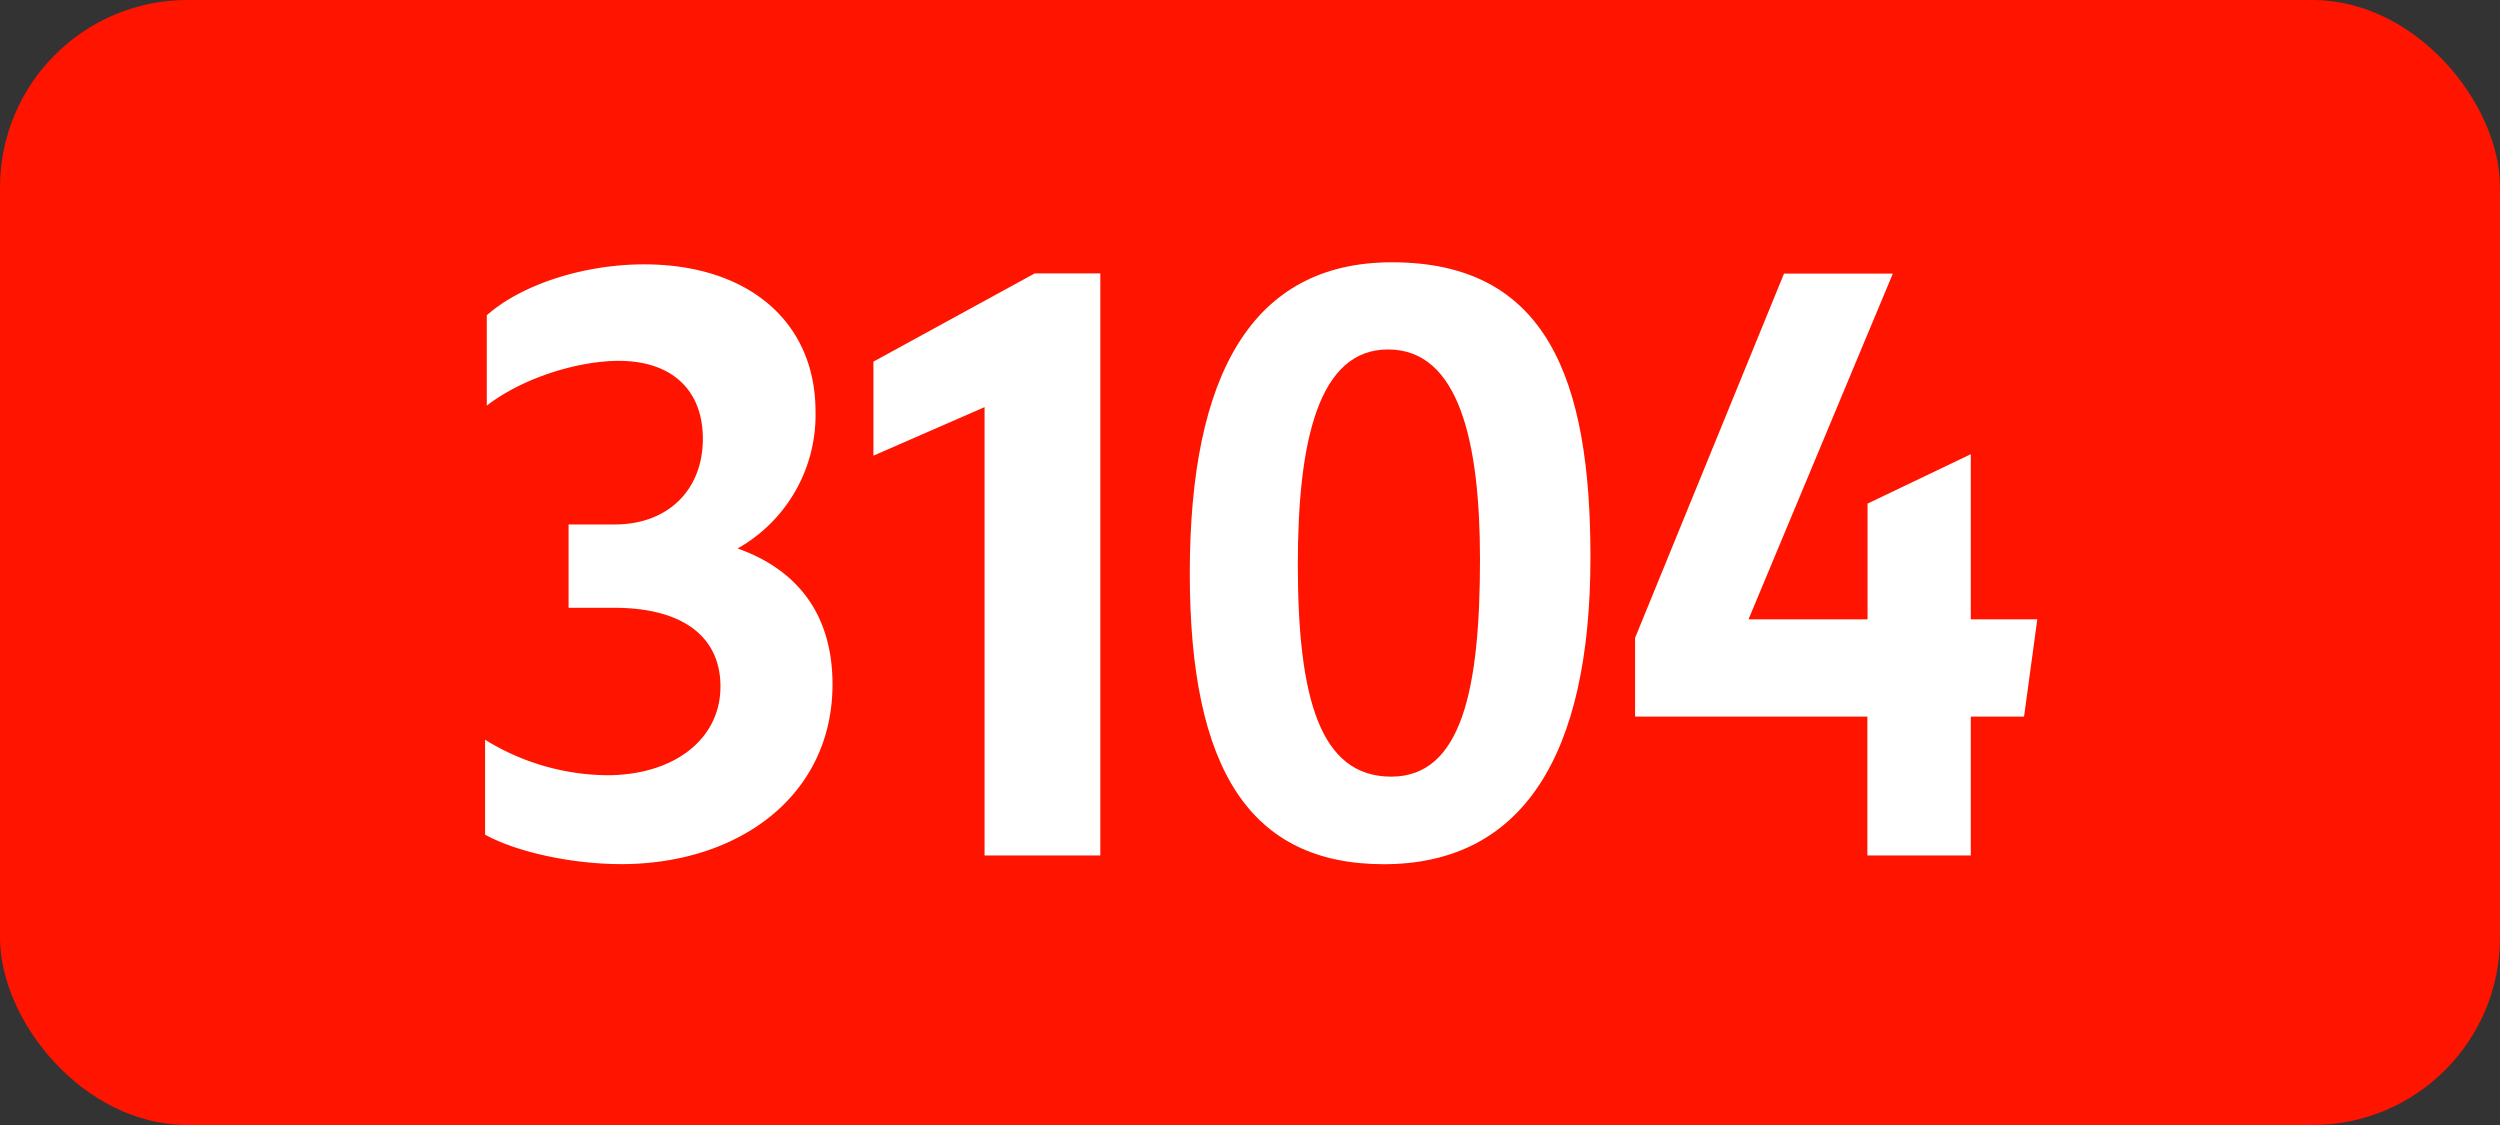 <svg xmlns="http://www.w3.org/2000/svg" viewBox="0 0 566.93 255.12"><rect x="0" y="0" width="566.93" height="255.12" fill="#333333" stroke="none"/><defs><style>.cls-1{fill:#ff1400;}.cls-2{fill:#fff;}</style></defs><g id="Calque_2" data-name="Calque 2"><g id="indices_de_ligne" data-name="indices de ligne"><rect class="cls-1" width="566.93" height="255.12" rx="42.52"/><path class="cls-2" d="M110,189.28V167.75a53.47,53.47,0,0,0,27.65,8.05c15.05,0,25.73-8.05,25.73-20.12,0-11.2-8.4-17.85-24.15-17.85H128.94v-18.9h10.5c12.08,0,19.95-7.88,19.95-19.43,0-11-7-17.67-19.07-17.67-8.93,0-21.53,3.67-29.93,10.15V71.5c7.88-7,22-11.55,35.7-11.55,23.1,0,38.85,12.6,38.85,33.43a34.75,34.75,0,0,1-17.67,31c13.82,4.9,21.52,15.23,21.52,30.8,0,25.2-21.17,40.78-47.95,40.78C129.29,195.93,117,193.13,110,189.28Z" transform="translate(0)"/><path class="cls-2" d="M223.27,194V92.33l-25.2,11V82l36.57-20h14.88V194Z" transform="translate(0)"/><path class="cls-2" d="M269.81,130c0-45.15,14.18-70.52,45.86-70.52,35.17,0,45,26.6,45,66.85,0,45-15.4,69.65-46.9,69.65C283.64,195.93,269.81,174.75,269.81,130Zm65.81-3.15c0-26.6-4.73-47.6-20.83-47.6C299,79.2,294.31,100,294.31,128c0,30.45,5.08,48.12,21.18,48.12S335.62,156,335.62,126.8Z" transform="translate(0)"/><path class="cls-2" d="M423.47,162.5H370.79V144.65l33.77-82.6h24.68l-32.73,78.4h27V114.2L446.92,103v37.45H462l-3,22.05H446.92V194H423.47Z" transform="translate(0)"/></g></g></svg>